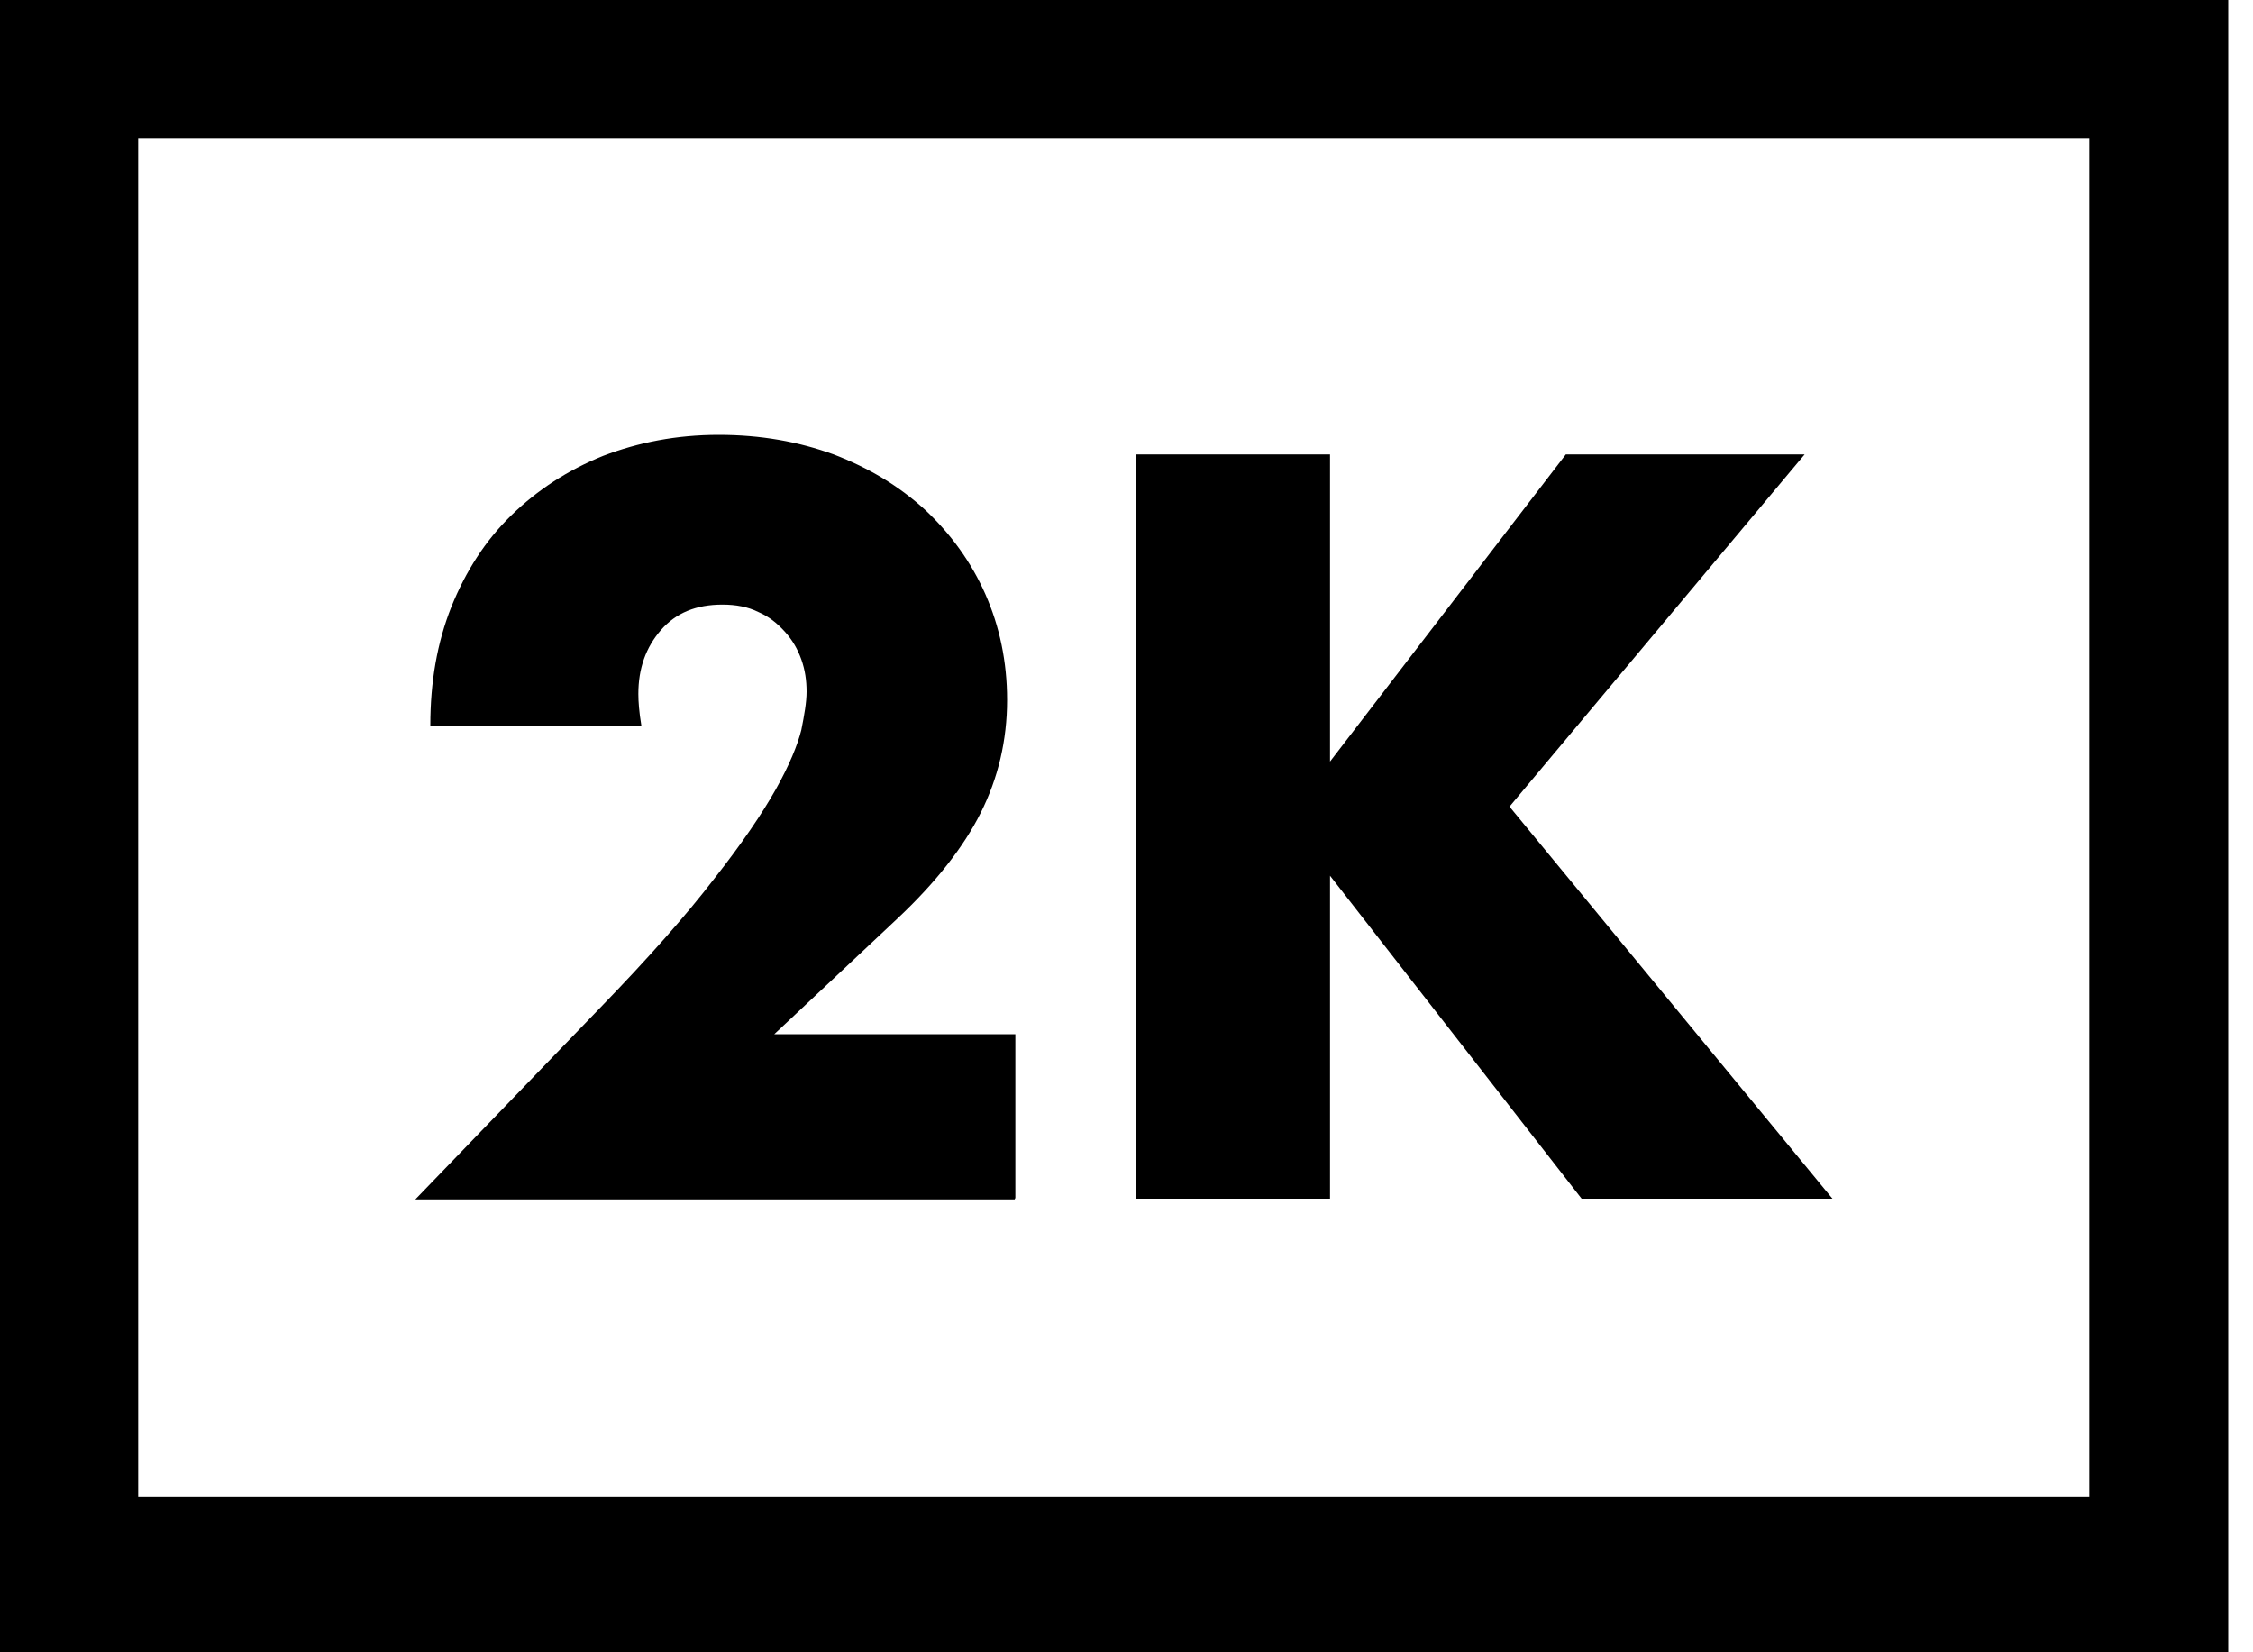 <?xml version="1.0" encoding="UTF-8" standalone="no"?><!DOCTYPE svg PUBLIC "-//W3C//DTD SVG 1.1//EN" "http://www.w3.org/Graphics/SVG/1.1/DTD/svg11.dtd"><svg width="100%" height="100%" viewBox="0 0 30 22" version="1.1" xmlns="http://www.w3.org/2000/svg" xmlns:xlink="http://www.w3.org/1999/xlink" xml:space="preserve" xmlns:serif="http://www.serif.com/" style="fill-rule:evenodd;clip-rule:evenodd;stroke-linejoin:round;stroke-miterlimit:2;"><g><path d="M0,0l0,22l29.67,0l0,-22l-29.67,0Zm27.83,19.93l-25.99,0l0,-18.09l25.98,0l0,18.09l0.01,0Z" style="fill-rule:nonzero;"/><path d="M13.51,15.97l-7.98,0l2.46,-2.55c0.65,-0.67 1.16,-1.25 1.52,-1.72c0.37,-0.47 0.64,-0.87 0.82,-1.19c0.18,-0.32 0.29,-0.59 0.34,-0.79c0.04,-0.2 0.07,-0.37 0.07,-0.51c0,-0.15 -0.02,-0.29 -0.07,-0.43c-0.05,-0.14 -0.12,-0.26 -0.22,-0.37c-0.1,-0.11 -0.21,-0.2 -0.35,-0.26c-0.14,-0.07 -0.3,-0.1 -0.48,-0.1c-0.35,0 -0.62,0.11 -0.82,0.34c-0.2,0.23 -0.3,0.51 -0.3,0.85c0,0.1 0.01,0.24 0.04,0.42l-2.81,0c0,-0.58 0.09,-1.1 0.28,-1.58c0.19,-0.47 0.45,-0.88 0.8,-1.22c0.35,-0.34 0.75,-0.6 1.22,-0.79c0.47,-0.18 0.98,-0.28 1.54,-0.28c0.56,0 1.06,0.09 1.53,0.26c0.47,0.18 0.87,0.42 1.22,0.74c0.34,0.32 0.61,0.69 0.8,1.12c0.19,0.43 0.29,0.9 0.29,1.41c0,0.54 -0.12,1.04 -0.35,1.5c-0.23,0.46 -0.6,0.93 -1.11,1.41l-1.64,1.54l3.21,0l0,2.18l-0.01,0.02Z" style="fill-rule:nonzero;"/><path d="M17.71,10.14l3.14,-4.09l3.18,0l-3.93,4.69l4.3,5.22l-3.34,0l-3.35,-4.3l0,4.3l-2.58,0l0,-9.91l2.58,-0l0,4.09Z" style="fill-rule:nonzero;"/></g></svg>